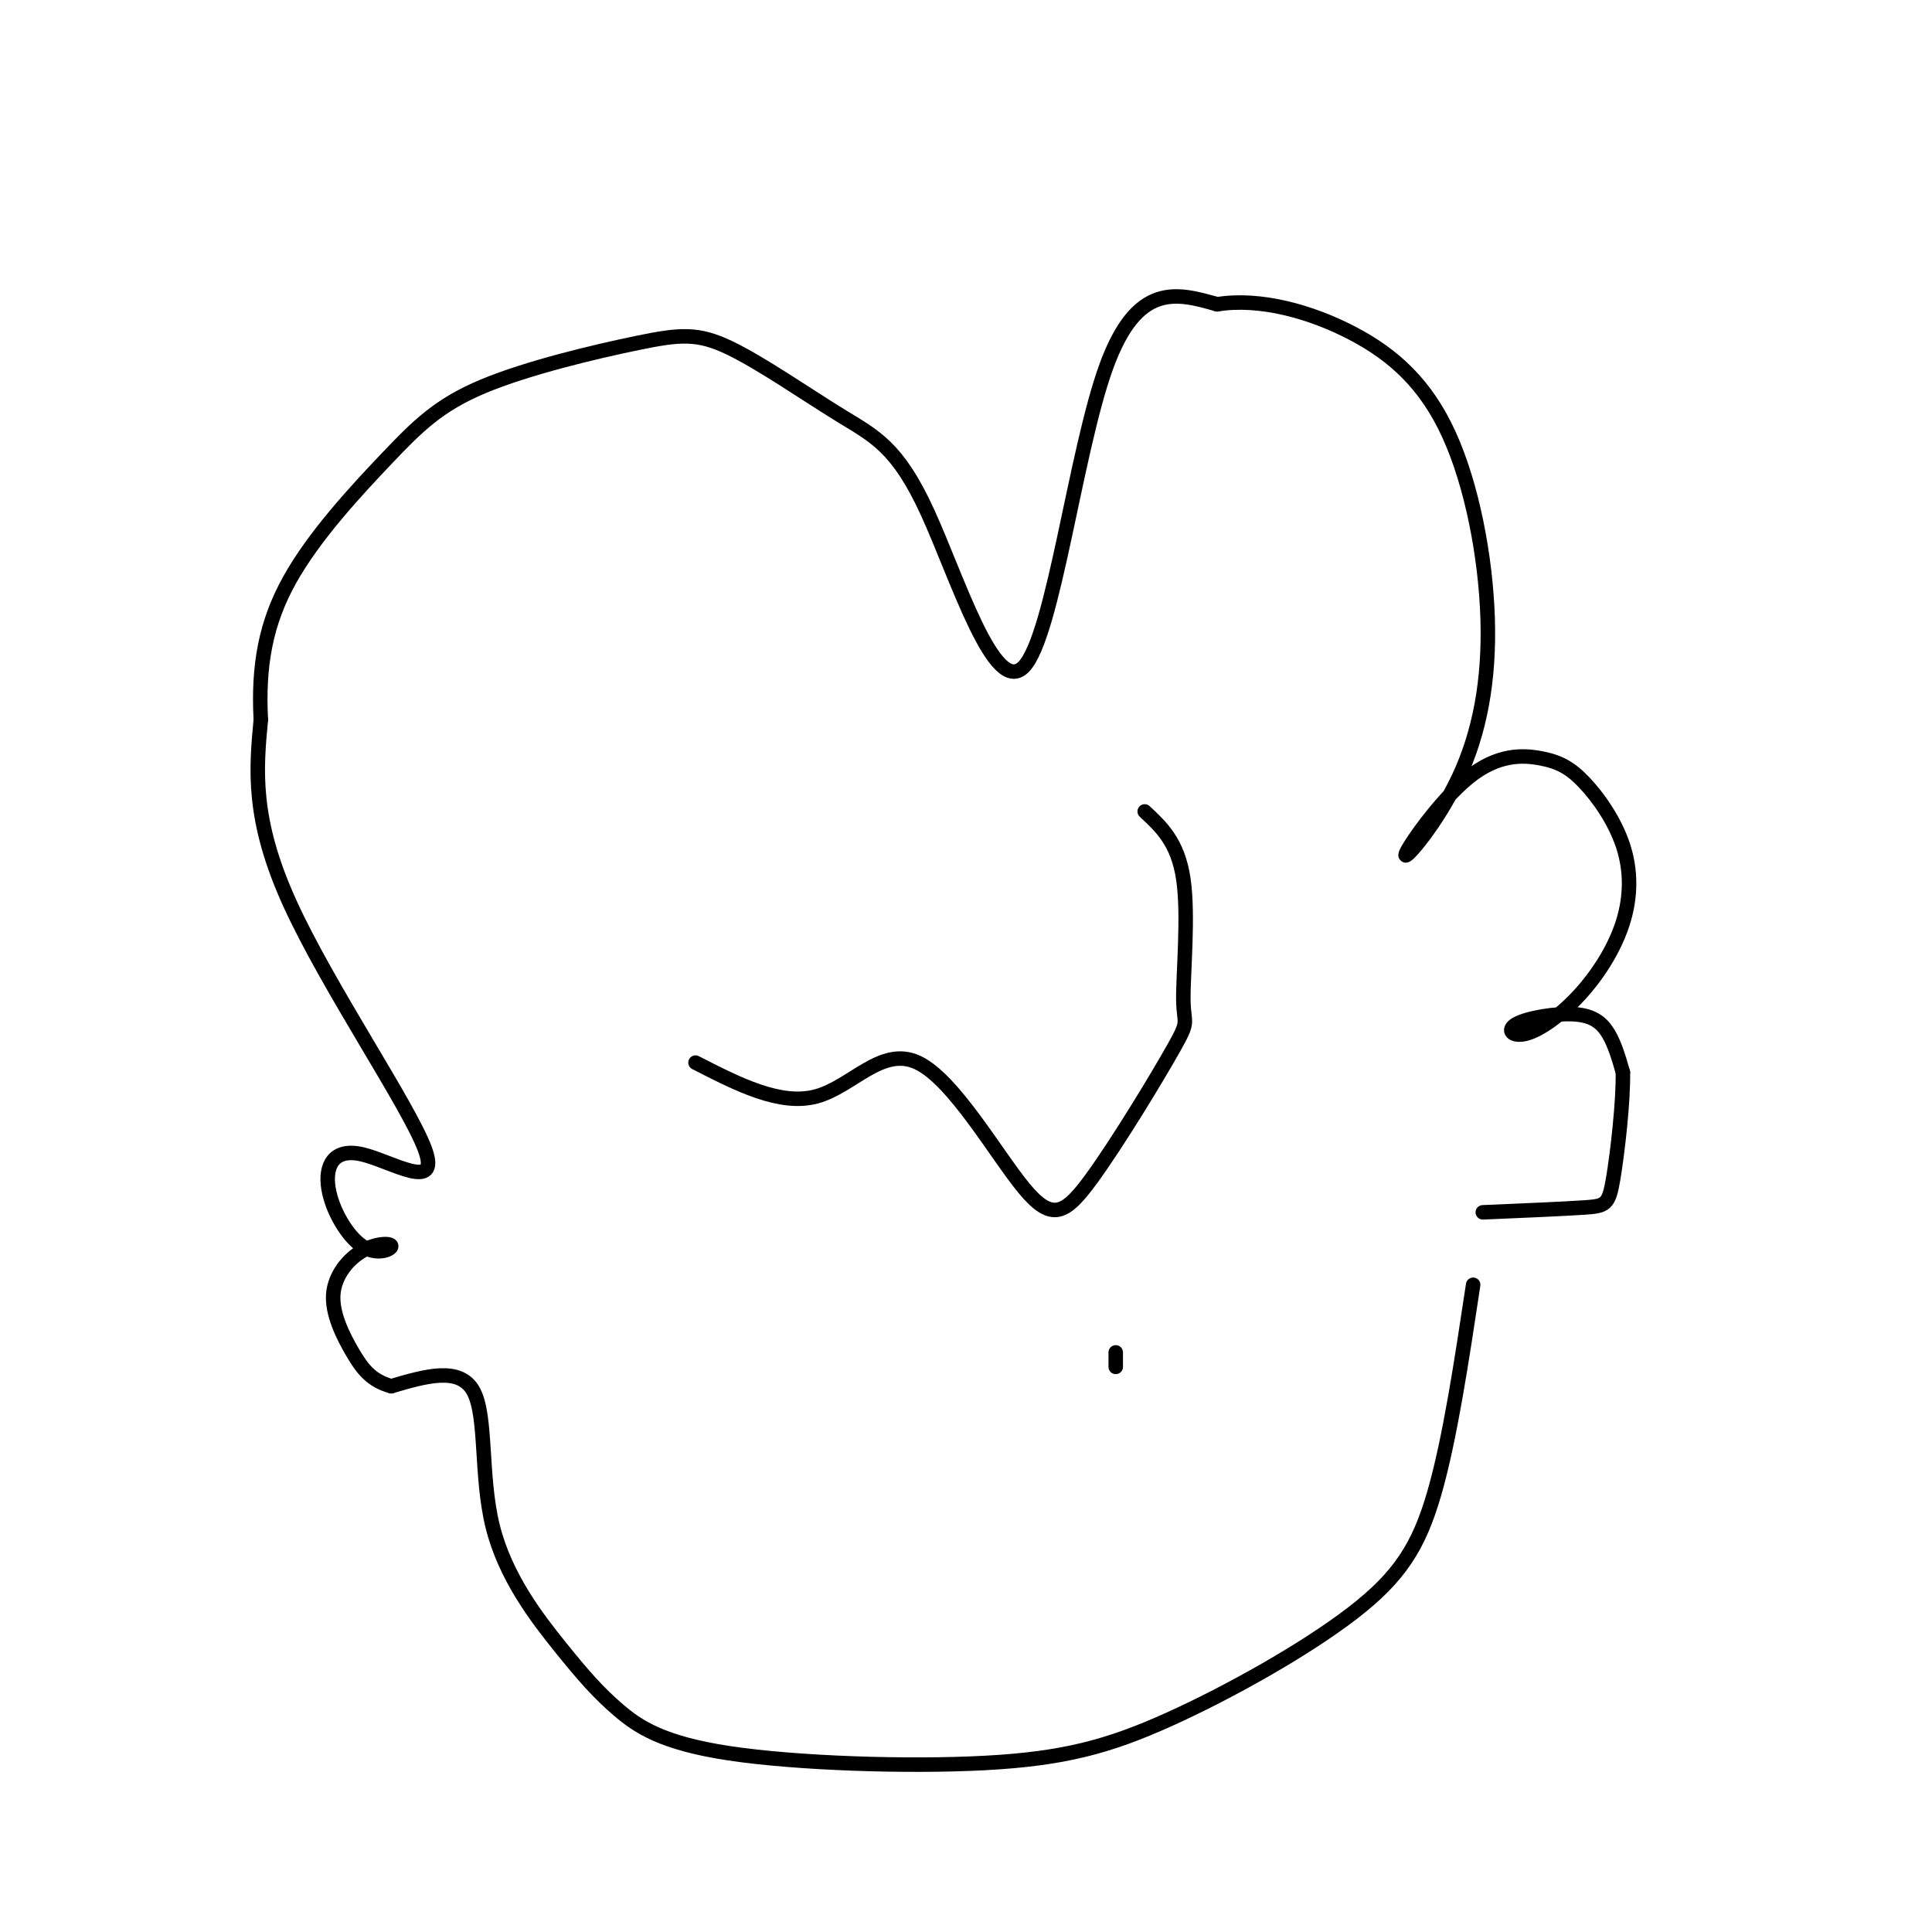<svg viewBox='0 0 400 400' version='1.1' xmlns='http://www.w3.org/2000/svg' xmlns:xlink='http://www.w3.org/1999/xlink'><g fill='none' stroke='#000000' stroke-width='3' stroke-linecap='round' stroke-linejoin='round'><path d='M305,266c-2.403,15.937 -4.807,31.873 -8,43c-3.193,11.127 -7.176,17.443 -17,25c-9.824,7.557 -25.490,16.355 -38,22c-12.510,5.645 -21.866,8.137 -38,9c-16.134,0.863 -39.046,0.098 -53,-2c-13.954,-2.098 -18.949,-5.529 -23,-9c-4.051,-3.471 -7.158,-6.982 -12,-13c-4.842,-6.018 -11.419,-14.543 -14,-25c-2.581,-10.457 -1.166,-22.845 -4,-28c-2.834,-5.155 -9.917,-3.078 -17,-1'/><path d='M81,287c-4.132,-1.151 -5.963,-3.528 -8,-7c-2.037,-3.472 -4.279,-8.037 -4,-12c0.279,-3.963 3.080,-7.322 6,-9c2.920,-1.678 5.961,-1.675 6,-1c0.039,0.675 -2.923,2.020 -6,0c-3.077,-2.020 -6.269,-7.406 -7,-12c-0.731,-4.594 1.000,-8.396 7,-7c6.000,1.396 16.269,7.991 13,-1c-3.269,-8.991 -20.077,-33.569 -28,-51c-7.923,-17.431 -6.962,-27.716 -6,-38'/><path d='M54,149c-0.581,-11.137 0.966,-19.980 6,-29c5.034,-9.020 13.554,-18.218 20,-25c6.446,-6.782 10.817,-11.150 20,-15c9.183,-3.850 23.178,-7.183 32,-9c8.822,-1.817 12.472,-2.120 19,1c6.528,3.120 15.934,9.662 23,14c7.066,4.338 11.791,6.472 18,20c6.209,13.528 13.902,38.450 20,32c6.098,-6.450 10.599,-44.271 17,-62c6.401,-17.729 14.700,-15.364 23,-13'/><path d='M252,63c8.827,-1.429 19.393,1.498 28,6c8.607,4.502 15.253,10.579 20,21c4.747,10.421 7.594,25.186 8,38c0.406,12.814 -1.627,23.677 -6,33c-4.373,9.323 -11.084,17.105 -11,16c0.084,-1.105 6.964,-11.097 13,-16c6.036,-4.903 11.229,-4.717 15,-4c3.771,0.717 6.120,1.963 9,5c2.880,3.037 6.292,7.863 8,13c1.708,5.137 1.712,10.586 0,16c-1.712,5.414 -5.140,10.794 -9,15c-3.860,4.206 -8.153,7.237 -11,8c-2.847,0.763 -4.248,-0.744 -2,-2c2.248,-1.256 8.144,-2.261 12,-2c3.856,0.261 5.673,1.789 7,4c1.327,2.211 2.163,5.106 3,8'/><path d='M336,222c0.119,5.869 -1.083,16.542 -2,22c-0.917,5.458 -1.548,5.702 -6,6c-4.452,0.298 -12.726,0.649 -21,1'/><path d='M237,168c3.439,3.191 6.877,6.381 8,14c1.123,7.619 -0.070,19.666 0,25c0.070,5.334 1.404,3.956 -2,10c-3.404,6.044 -11.545,19.512 -17,27c-5.455,7.488 -8.225,8.997 -14,2c-5.775,-6.997 -14.555,-22.499 -22,-26c-7.445,-3.501 -13.556,5.000 -21,7c-7.444,2.000 -16.222,-2.500 -25,-7'/><path d='M231,280c0.000,0.000 0.000,3.000 0,3'/></g>
</svg>